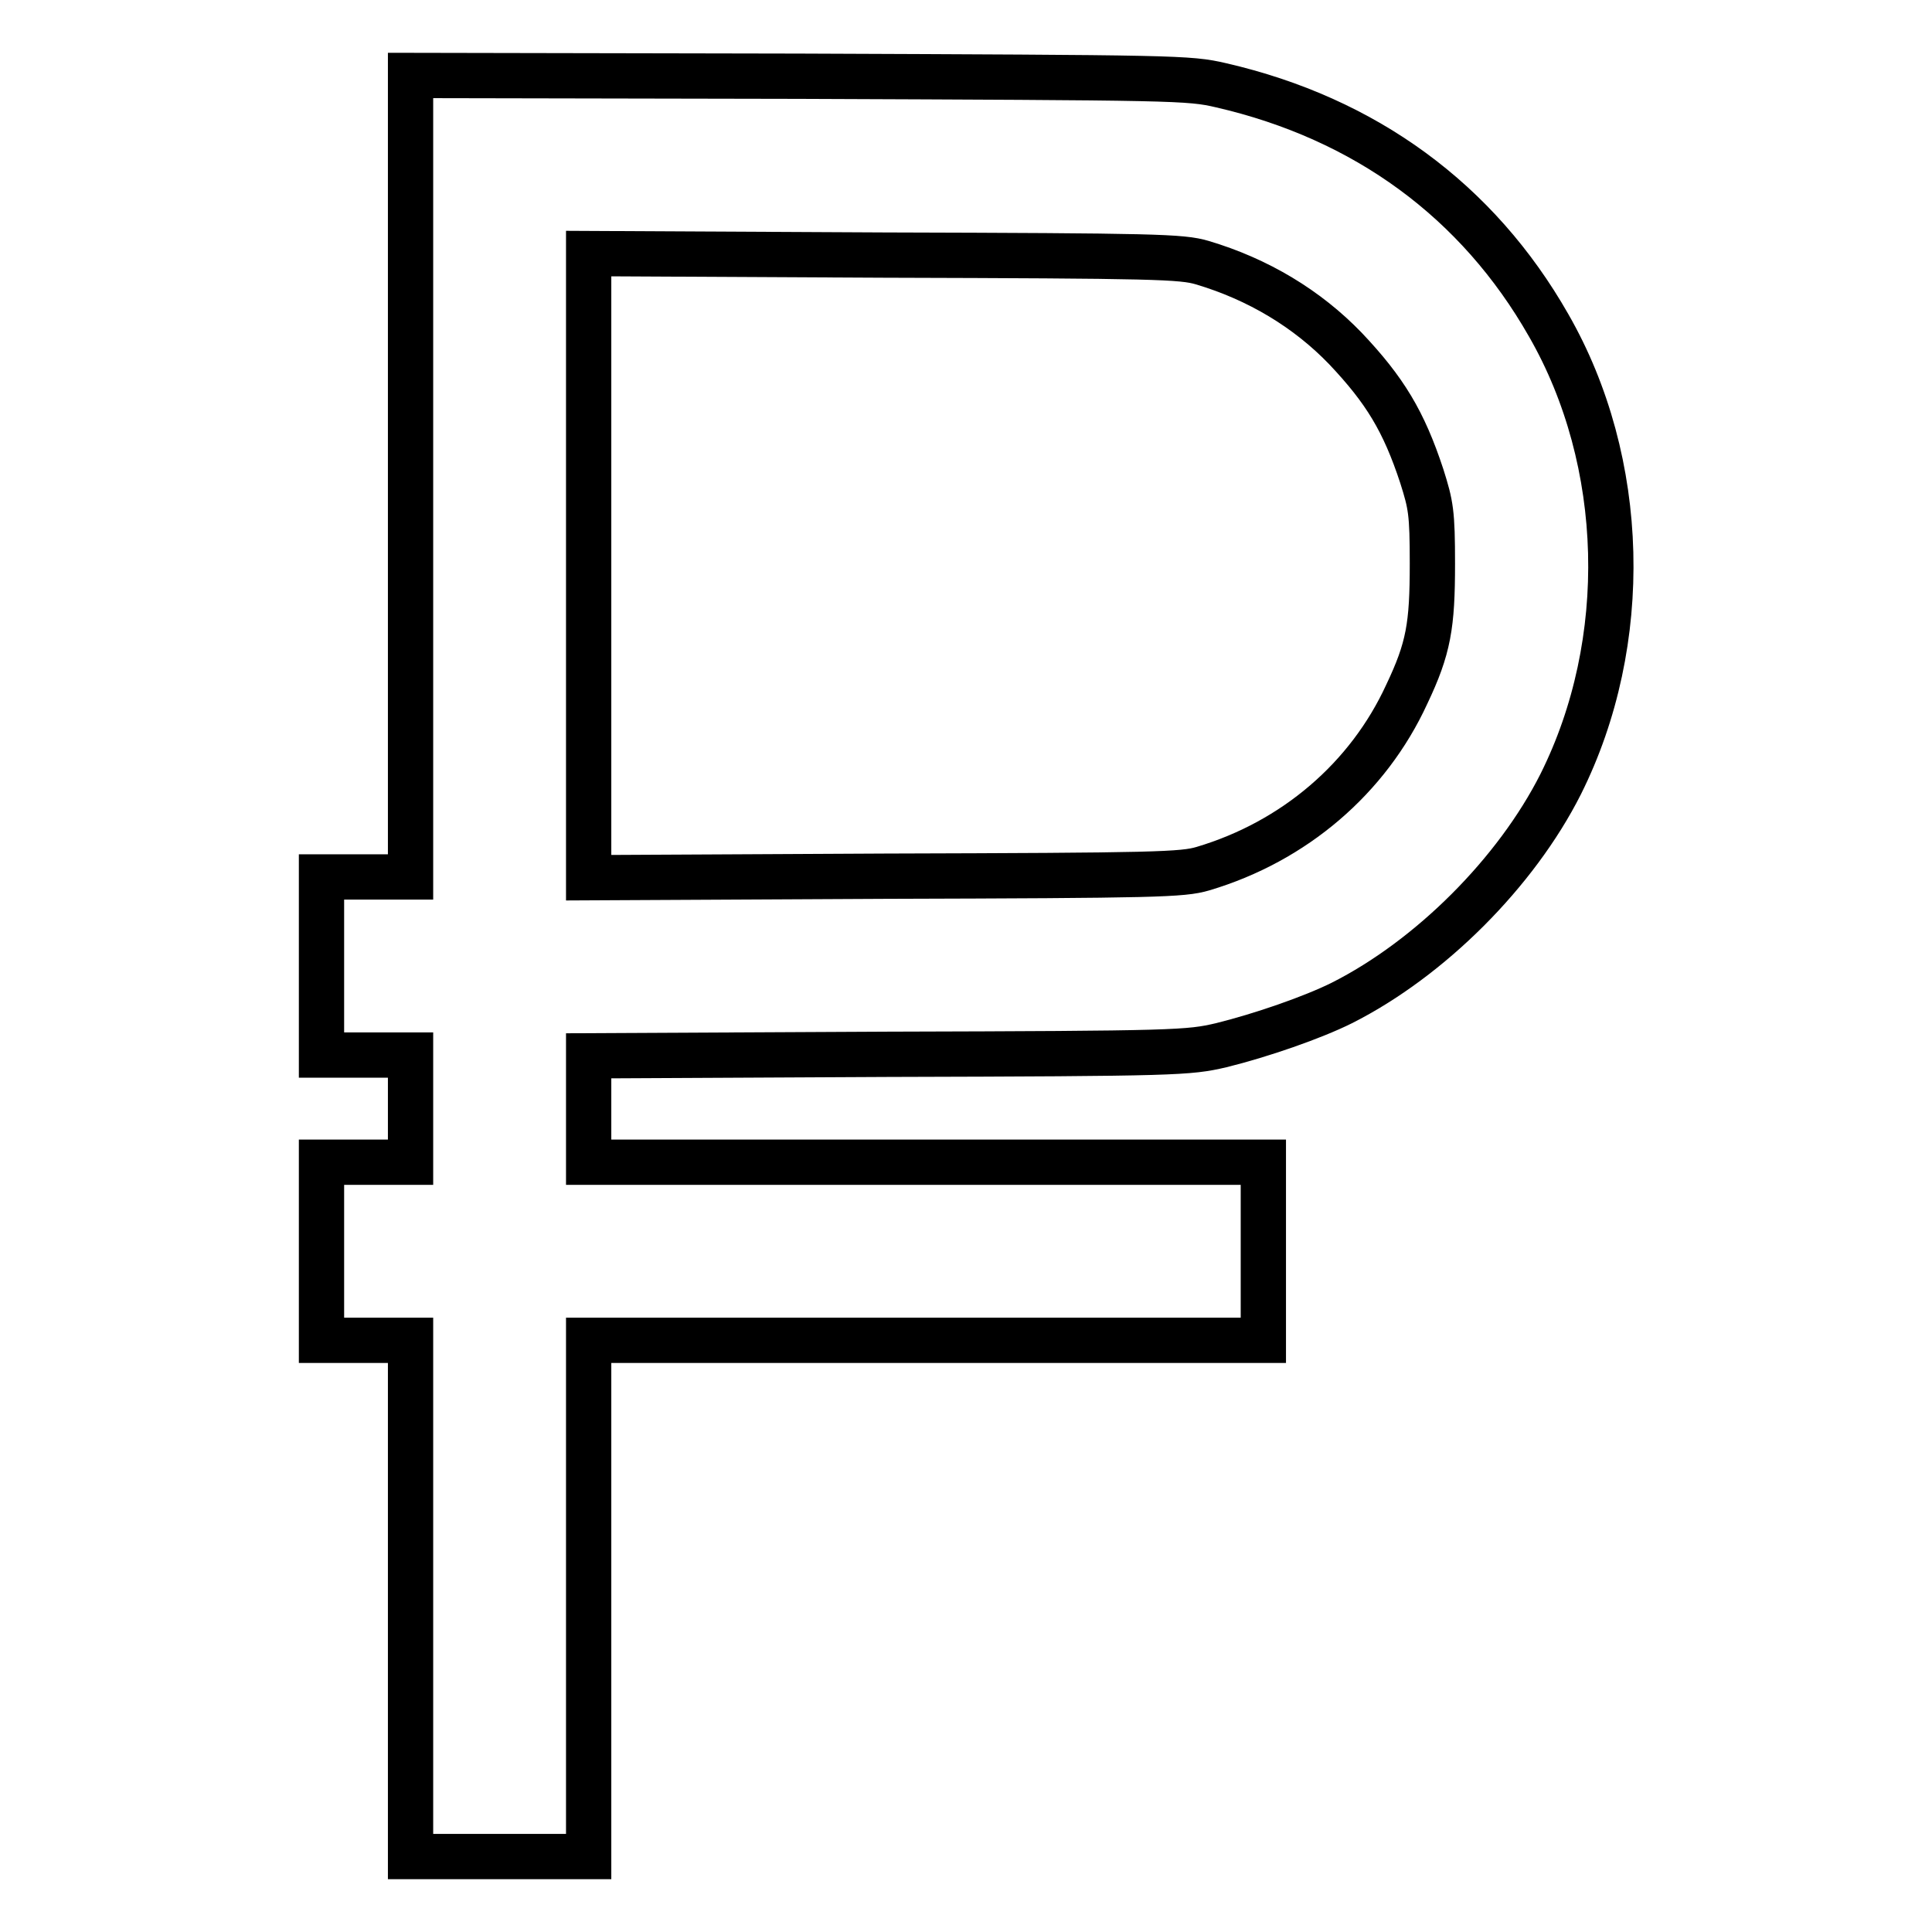 <?xml version="1.0" encoding="utf-8"?>
<!-- Svg Vector Icons : http://www.onlinewebfonts.com/icon -->
<!DOCTYPE svg PUBLIC "-//W3C//DTD SVG 1.1//EN" "http://www.w3.org/Graphics/SVG/1.1/DTD/svg11.dtd">
<svg version="1.1" xmlns="http://www.w3.org/2000/svg" xmlns:xlink="http://www.w3.org/1999/xlink" x="0px" y="0px" viewBox="0 0 256 256" enable-background="new 0 0 256 256" xml:space="preserve">
<g><g><g><path stroke-width="6" fill-opacity="0" stroke="#000000"  d="M54.4,63.1v53.1h-5.9h-5.9V128v11.8h5.9h5.9v7.1v7.1h-5.9h-5.9v11.8v11.8h5.9h5.9v34.2V246h11.8H78v-34.2v-34.2h44.7h44.7v-11.8v-11.8h-44.7H78V147v-7.1l39.7-0.2c38.3-0.1,39.8-0.2,44.1-1.2c5.3-1.3,12.2-3.7,16-5.6c11.7-5.9,23.1-17.3,29-29c9.4-18.8,8.8-42.7-1.6-60.8c-9.4-16.5-24.3-27.4-43.4-31.8c-4.3-1-5.8-1-55.9-1.2L54.4,10V63.1L54.4,63.1z M159.3,34.8c7.4,2.2,13.9,6.1,19,11.4c5.2,5.5,7.7,9.6,10.1,16.9c1.2,3.8,1.4,4.8,1.4,11.6c0,8.2-0.5,11.2-3.4,17.3c-5.1,11.1-14.9,19.5-27,23.1c-2.7,0.8-6.2,0.9-42.1,1L78,116.3V74.9V33.6l39.2,0.2C153.1,33.9,156.6,34,159.3,34.8z"/></g></g></g>
</svg>
